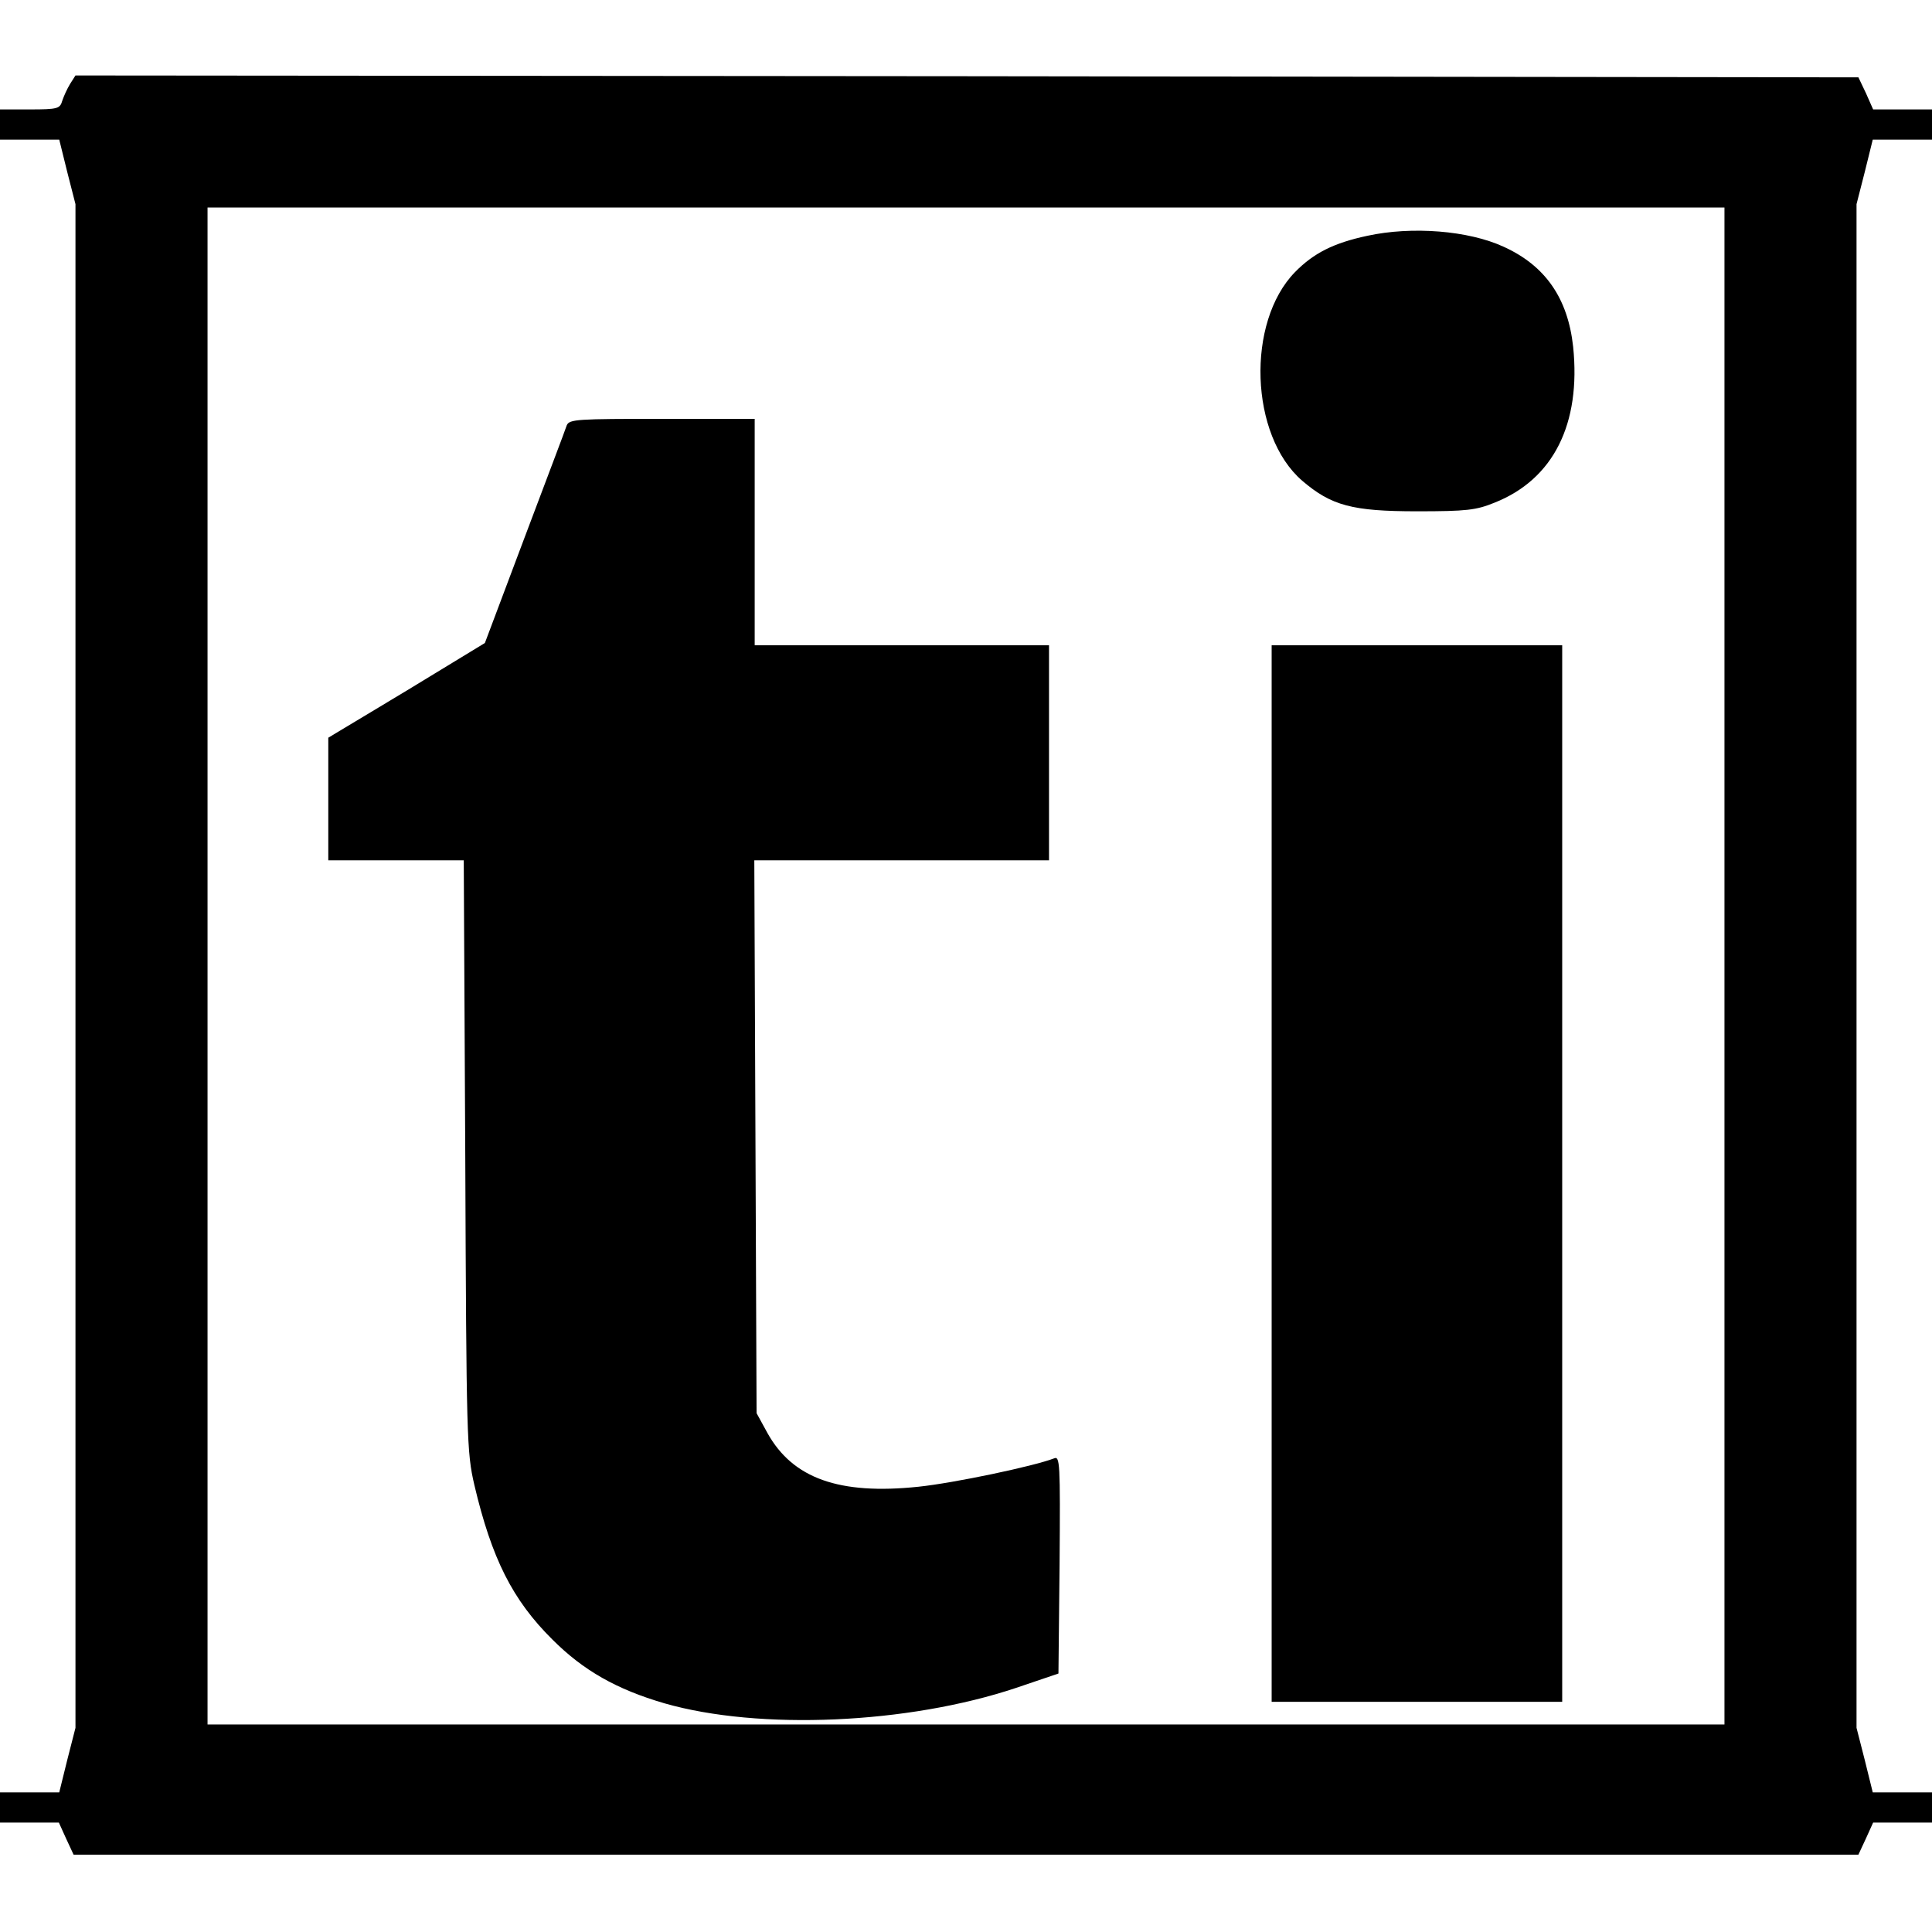 <?xml version="1.0" standalone="no"?>
<!DOCTYPE svg PUBLIC "-//W3C//DTD SVG 20010904//EN"
 "http://www.w3.org/TR/2001/REC-SVG-20010904/DTD/svg10.dtd">
<svg version="1.0" xmlns="http://www.w3.org/2000/svg"
 width="512pt" height="512pt" viewBox="0 0 512 512"
 preserveAspectRatio="xMidYMid meet">
<g transform="translate(0,512) scale(0.1,-0.1)"
fill="#000000" stroke="none">
<path d="M186 4898 c-8 -13 -17 -33 -21 -45 -6 -21 -12 -23 -86 -23 l-79 0 0
-40 0 -40 78 0 79 0 21 -85 22 -86 0 -2019 0 -2019 -22 -86 -21 -85 -79 0 -78
0 0 -40 0 -40 78 0 78 0 19 -42 20 -43 2365 0 2365 0 20 43 19 42 78 0 78 0 0
40 0 40 -78 0 -79 0 -21 85 -22 86 0 2019 0 2019 22 86 21 85 79 0 78 0 0 40
0 40 -78 0 -78 0 -19 43 -20 42 -2362 3 -2363 2 -14 -22z m4384 -2338 l0
-2010 -2010 0 -2010 0 0 2010 0 2010 2010 0 2010 0 0 -2010z"/>
<path d="M3623 4495 c-89 -19 -142 -46 -191 -96 -130 -133 -120 -433 19 -553
77 -66 133 -81 304 -81 132 0 157 3 206 23 156 62 229 209 208 413 -14 129
-74 215 -184 265 -93 43 -243 55 -362 29z"/>
<path d="M1502 3993 c-3 -10 -54 -144 -112 -298 l-105 -279 -207 -126 -208
-125 0 -162 0 -163 179 0 180 0 4 -782 c3 -753 4 -786 24 -873 46 -195 101
-305 207 -410 82 -82 170 -132 297 -169 251 -72 645 -55 932 41 l112 38 3 289
c2 272 1 288 -15 281 -55 -21 -264 -65 -359 -75 -210 -22 -333 22 -400 142
l-29 53 -3 733 -3 732 391 0 390 0 0 285 0 285 -390 0 -390 0 0 300 0 300
-245 0 c-225 0 -246 -1 -253 -17z"/>
<path d="M3370 2010 l0 -1400 385 0 385 0 0 1400 0 1400 -385 0 -385 0 0
-1400z"/>
</g>
</svg>
